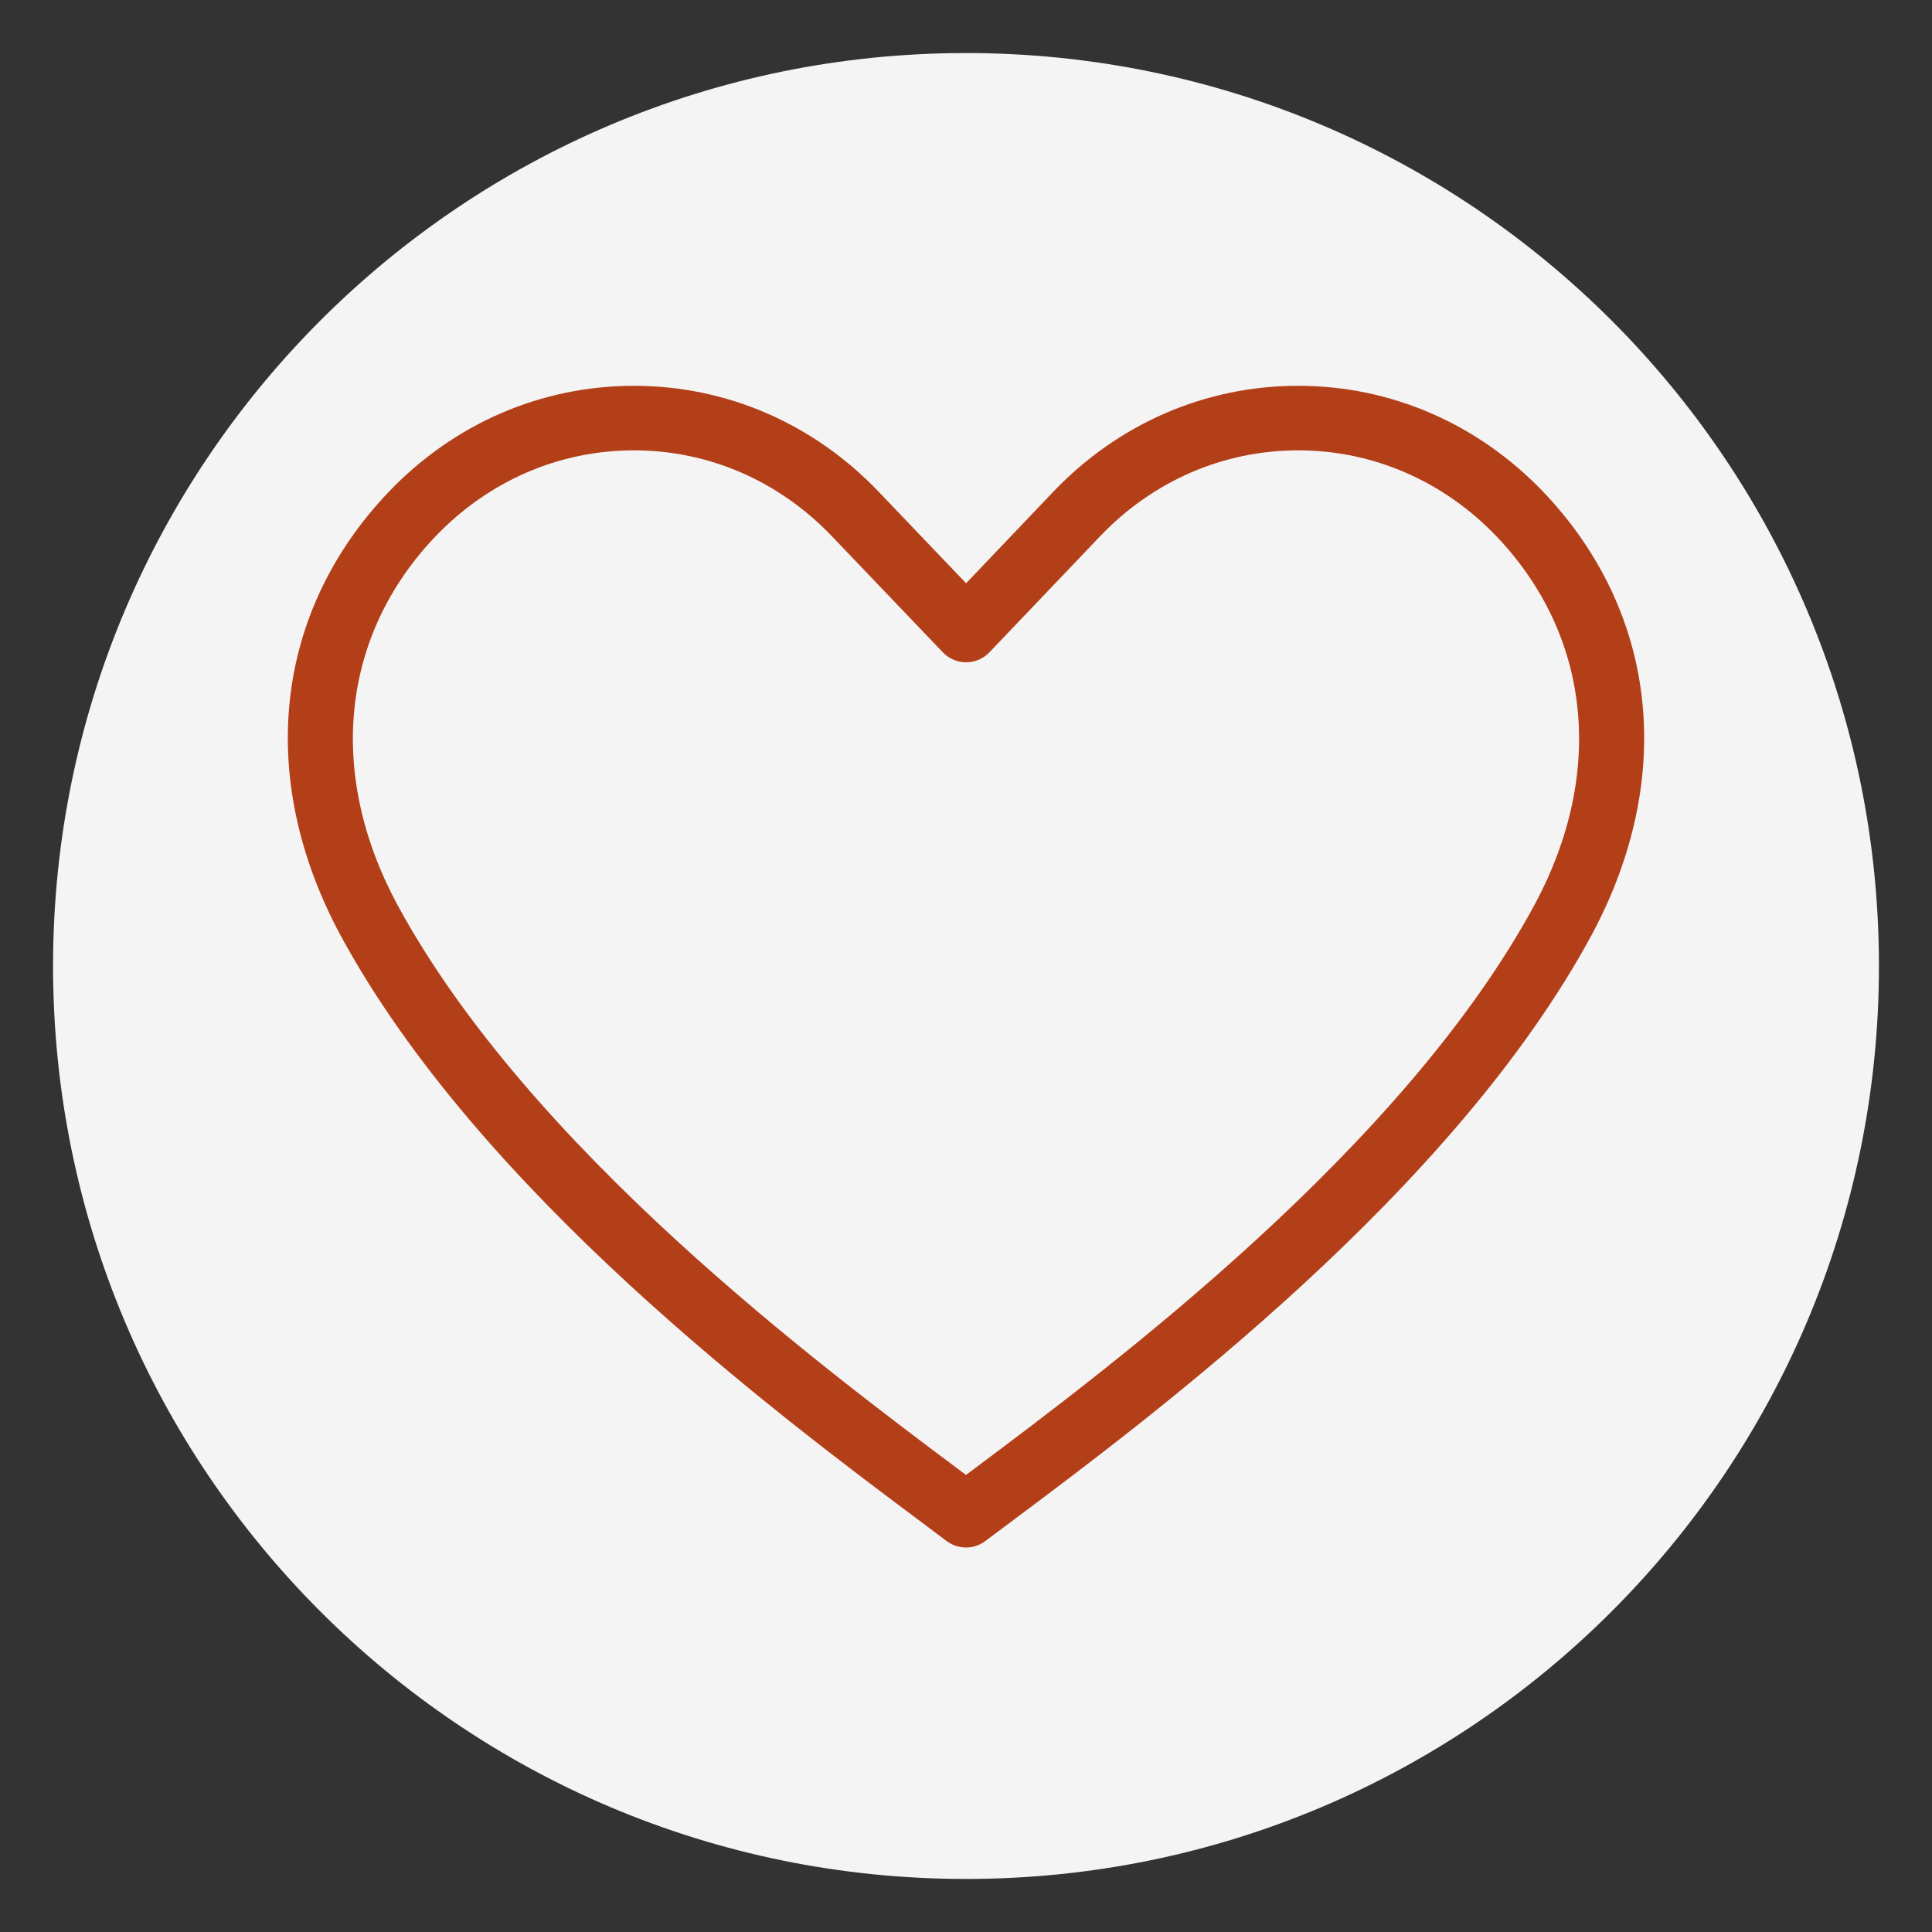 <svg xmlns="http://www.w3.org/2000/svg" xmlns:xlink="http://www.w3.org/1999/xlink" width="400" zoomAndPan="magnify" viewBox="0 0 300 300" height="400" preserveAspectRatio="xMidYMid meet" version="1.2"><rect x="0" y="0" width="300" height="300" fill="#333333" stroke="none"/><defs><clipPath id="9a24572574"><path d="M 8.238 8.238 L 291.762 8.238 L 291.762 291.762 L 8.238 291.762 Z M 8.238 8.238 "/></clipPath><clipPath id="46678f7e21"><path d="M 150 8.238 C 71.707 8.238 8.238 71.707 8.238 150 C 8.238 228.293 71.707 291.762 150 291.762 C 228.293 291.762 291.762 228.293 291.762 150 C 291.762 71.707 228.293 8.238 150 8.238 Z M 150 8.238 "/></clipPath><clipPath id="1c9bdc35a3"><path d="M 0.238 0.238 L 283.762 0.238 L 283.762 283.762 L 0.238 283.762 Z M 0.238 0.238 "/></clipPath><clipPath id="6172bc9d01"><path d="M 142 0.238 C 63.707 0.238 0.238 63.707 0.238 142 C 0.238 220.293 63.707 283.762 142 283.762 C 220.293 283.762 283.762 220.293 283.762 142 C 283.762 63.707 220.293 0.238 142 0.238 Z M 142 0.238 "/></clipPath><clipPath id="bfb20ac7bf"><rect x="0" width="284" y="0" height="284"/></clipPath><clipPath id="61fc824ee2"><path d="M 44 59.758 L 256 59.758 L 256 240.508 L 44 240.508 Z M 44 59.758 "/></clipPath></defs><g id="726eb8eb2b"><g clip-rule="nonzero" clip-path="url(#9a24572574)"><g clip-rule="nonzero" clip-path="url(#46678f7e21)"><g transform="matrix(1,0,0,1,8,8)"><g clip-path="url(#bfb20ac7bf)"><g clip-rule="nonzero" clip-path="url(#1c9bdc35a3)"><g clip-rule="nonzero" clip-path="url(#6172bc9d01)"><path style=" stroke:none;fill-rule:nonzero;fill:#f4f4f4;fill-opacity:1;" d="M 0.238 0.238 L 283.762 0.238 L 283.762 283.762 L 0.238 283.762 Z M 0.238 0.238 "/></g></g></g></g></g></g><g clip-rule="nonzero" clip-path="url(#61fc824ee2)"><path style=" stroke:none;fill-rule:nonzero;fill:#b33f19;fill-opacity:1;" d="M 150 240.297 C 148.941 240.297 147.875 239.957 146.98 239.285 L 143.145 236.406 C 120.82 219.719 74.363 184.98 52.809 145.113 C 39.754 120.734 42.574 95.055 60.355 76.383 C 70.531 65.754 84.047 59.906 98.43 59.906 C 98.441 59.906 98.457 59.906 98.465 59.906 C 112.832 59.914 126.332 65.762 136.461 76.383 L 150.016 90.57 L 163.531 76.383 C 173.668 65.762 187.164 59.914 201.535 59.906 C 201.543 59.906 201.559 59.906 201.566 59.906 C 215.949 59.906 229.465 65.754 239.637 76.375 C 257.422 95.055 260.246 120.734 247.195 145.098 C 225.703 184.938 179.242 219.68 156.914 236.367 L 153.008 239.285 C 152.121 239.957 151.059 240.297 150 240.297 Z M 98.43 69.93 C 86.812 69.93 75.863 74.676 67.605 83.305 C 52.965 98.672 50.734 120.004 61.633 140.359 C 82.129 178.281 127.398 212.117 149.145 228.387 L 150 229.027 L 150.918 228.34 C 172.668 212.074 217.926 178.238 238.363 140.352 C 249.262 120.004 247.031 98.672 232.387 83.297 C 224.137 74.676 213.195 69.93 201.566 69.93 C 201.559 69.93 201.551 69.93 201.543 69.93 C 189.93 69.938 179.004 74.684 170.789 83.305 L 153.648 101.281 C 152.707 102.281 151.395 102.84 150.023 102.84 C 148.652 102.84 147.344 102.281 146.398 101.289 L 129.211 83.305 C 120.992 74.684 110.07 69.938 98.457 69.93 C 98.449 69.93 98.441 69.93 98.43 69.93 "/></g></g></svg>